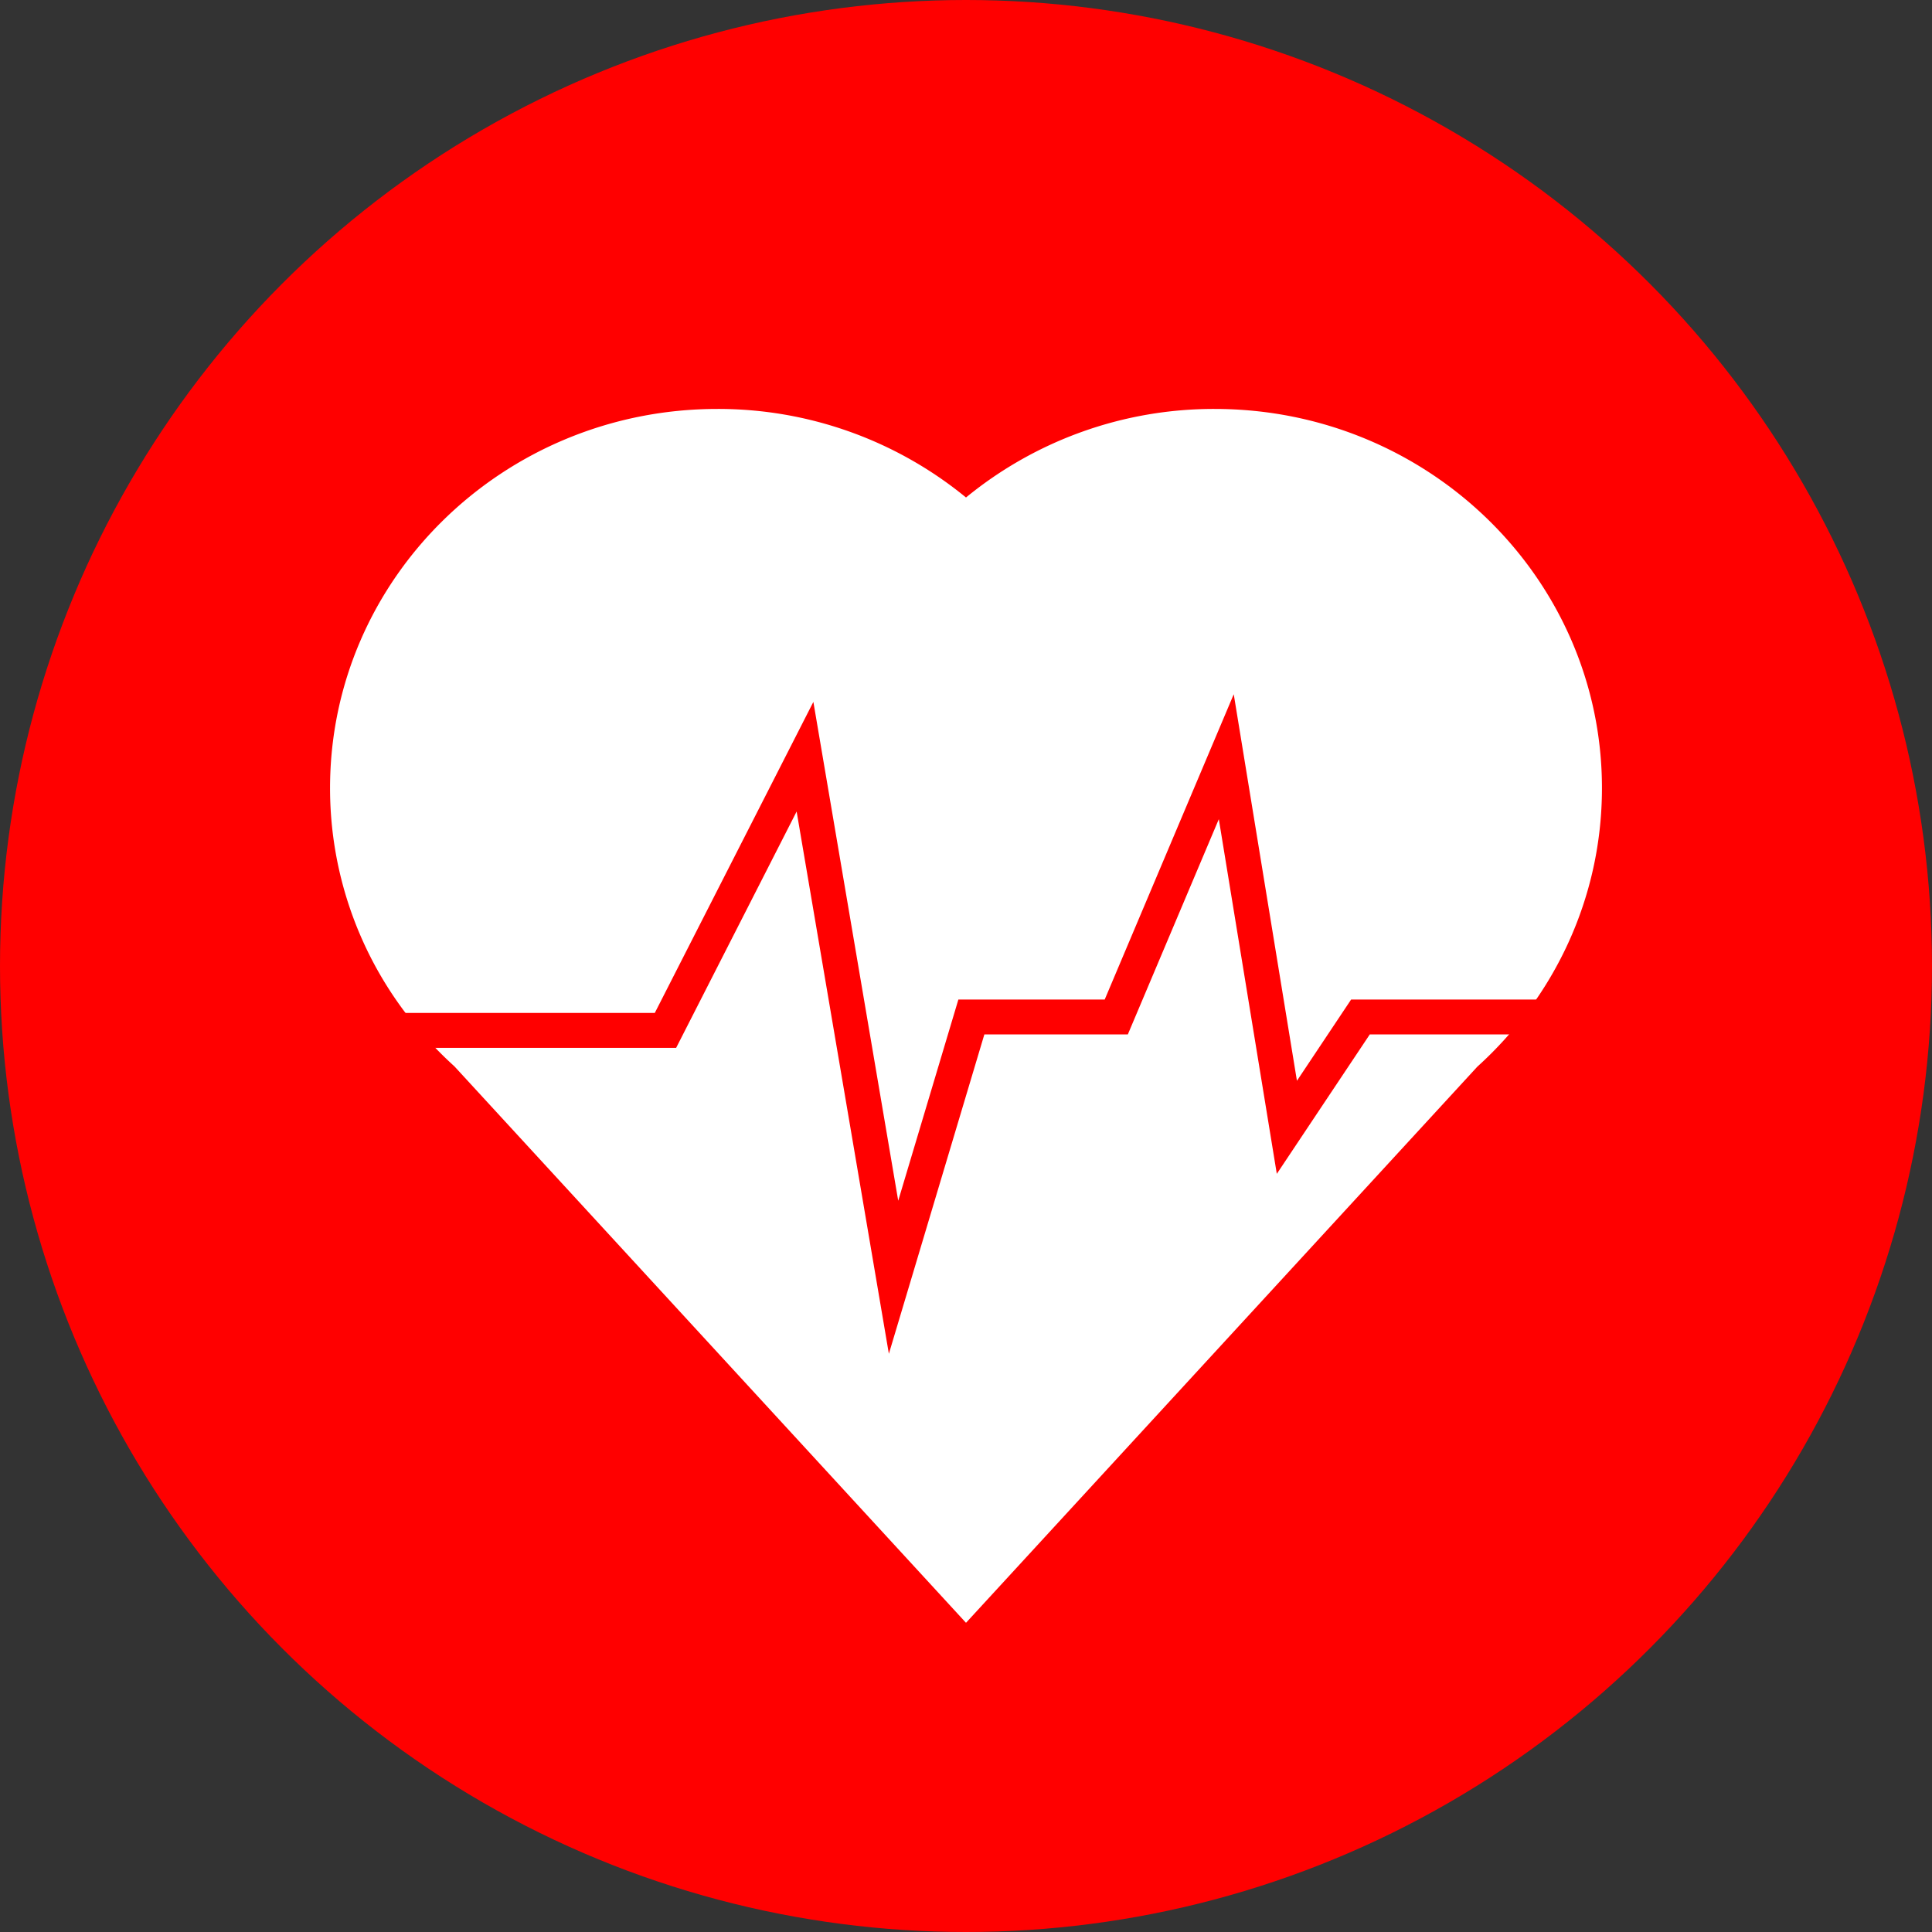 <svg xmlns="http://www.w3.org/2000/svg" viewBox="0 0 720 720"><rect x="0" y="0" width="720" height="720" fill="#333333" stroke="none"/><defs><style>.a{fill:red;}.b{fill:#fff;}.c{fill:none;stroke:red;stroke-miterlimit:10;stroke-width:13px;}</style></defs><circle class="a" cx="360" cy="360" r="360"/><path class="b" d="M1070,438.69c0-78-64.62-141.29-144.34-141.29a145.63,145.63,0,0,0-92.66,33,145.63,145.63,0,0,0-92.66-33C660.62,297.4,596,360.66,596,438.69A138.68,138.68,0,0,0,624.51,523h0l.08.09a143.68,143.68,0,0,0,17.76,19.31L833,749.77l190.55-207.24C1052.1,516.71,1070,479.75,1070,438.69Z" transform="translate(-473 -145)"/><polyline class="c" points="105 384 248 384 300 282 333 476 362 379 416 379 457 282 479.58 420.12 507 379 615 379"/></svg>
